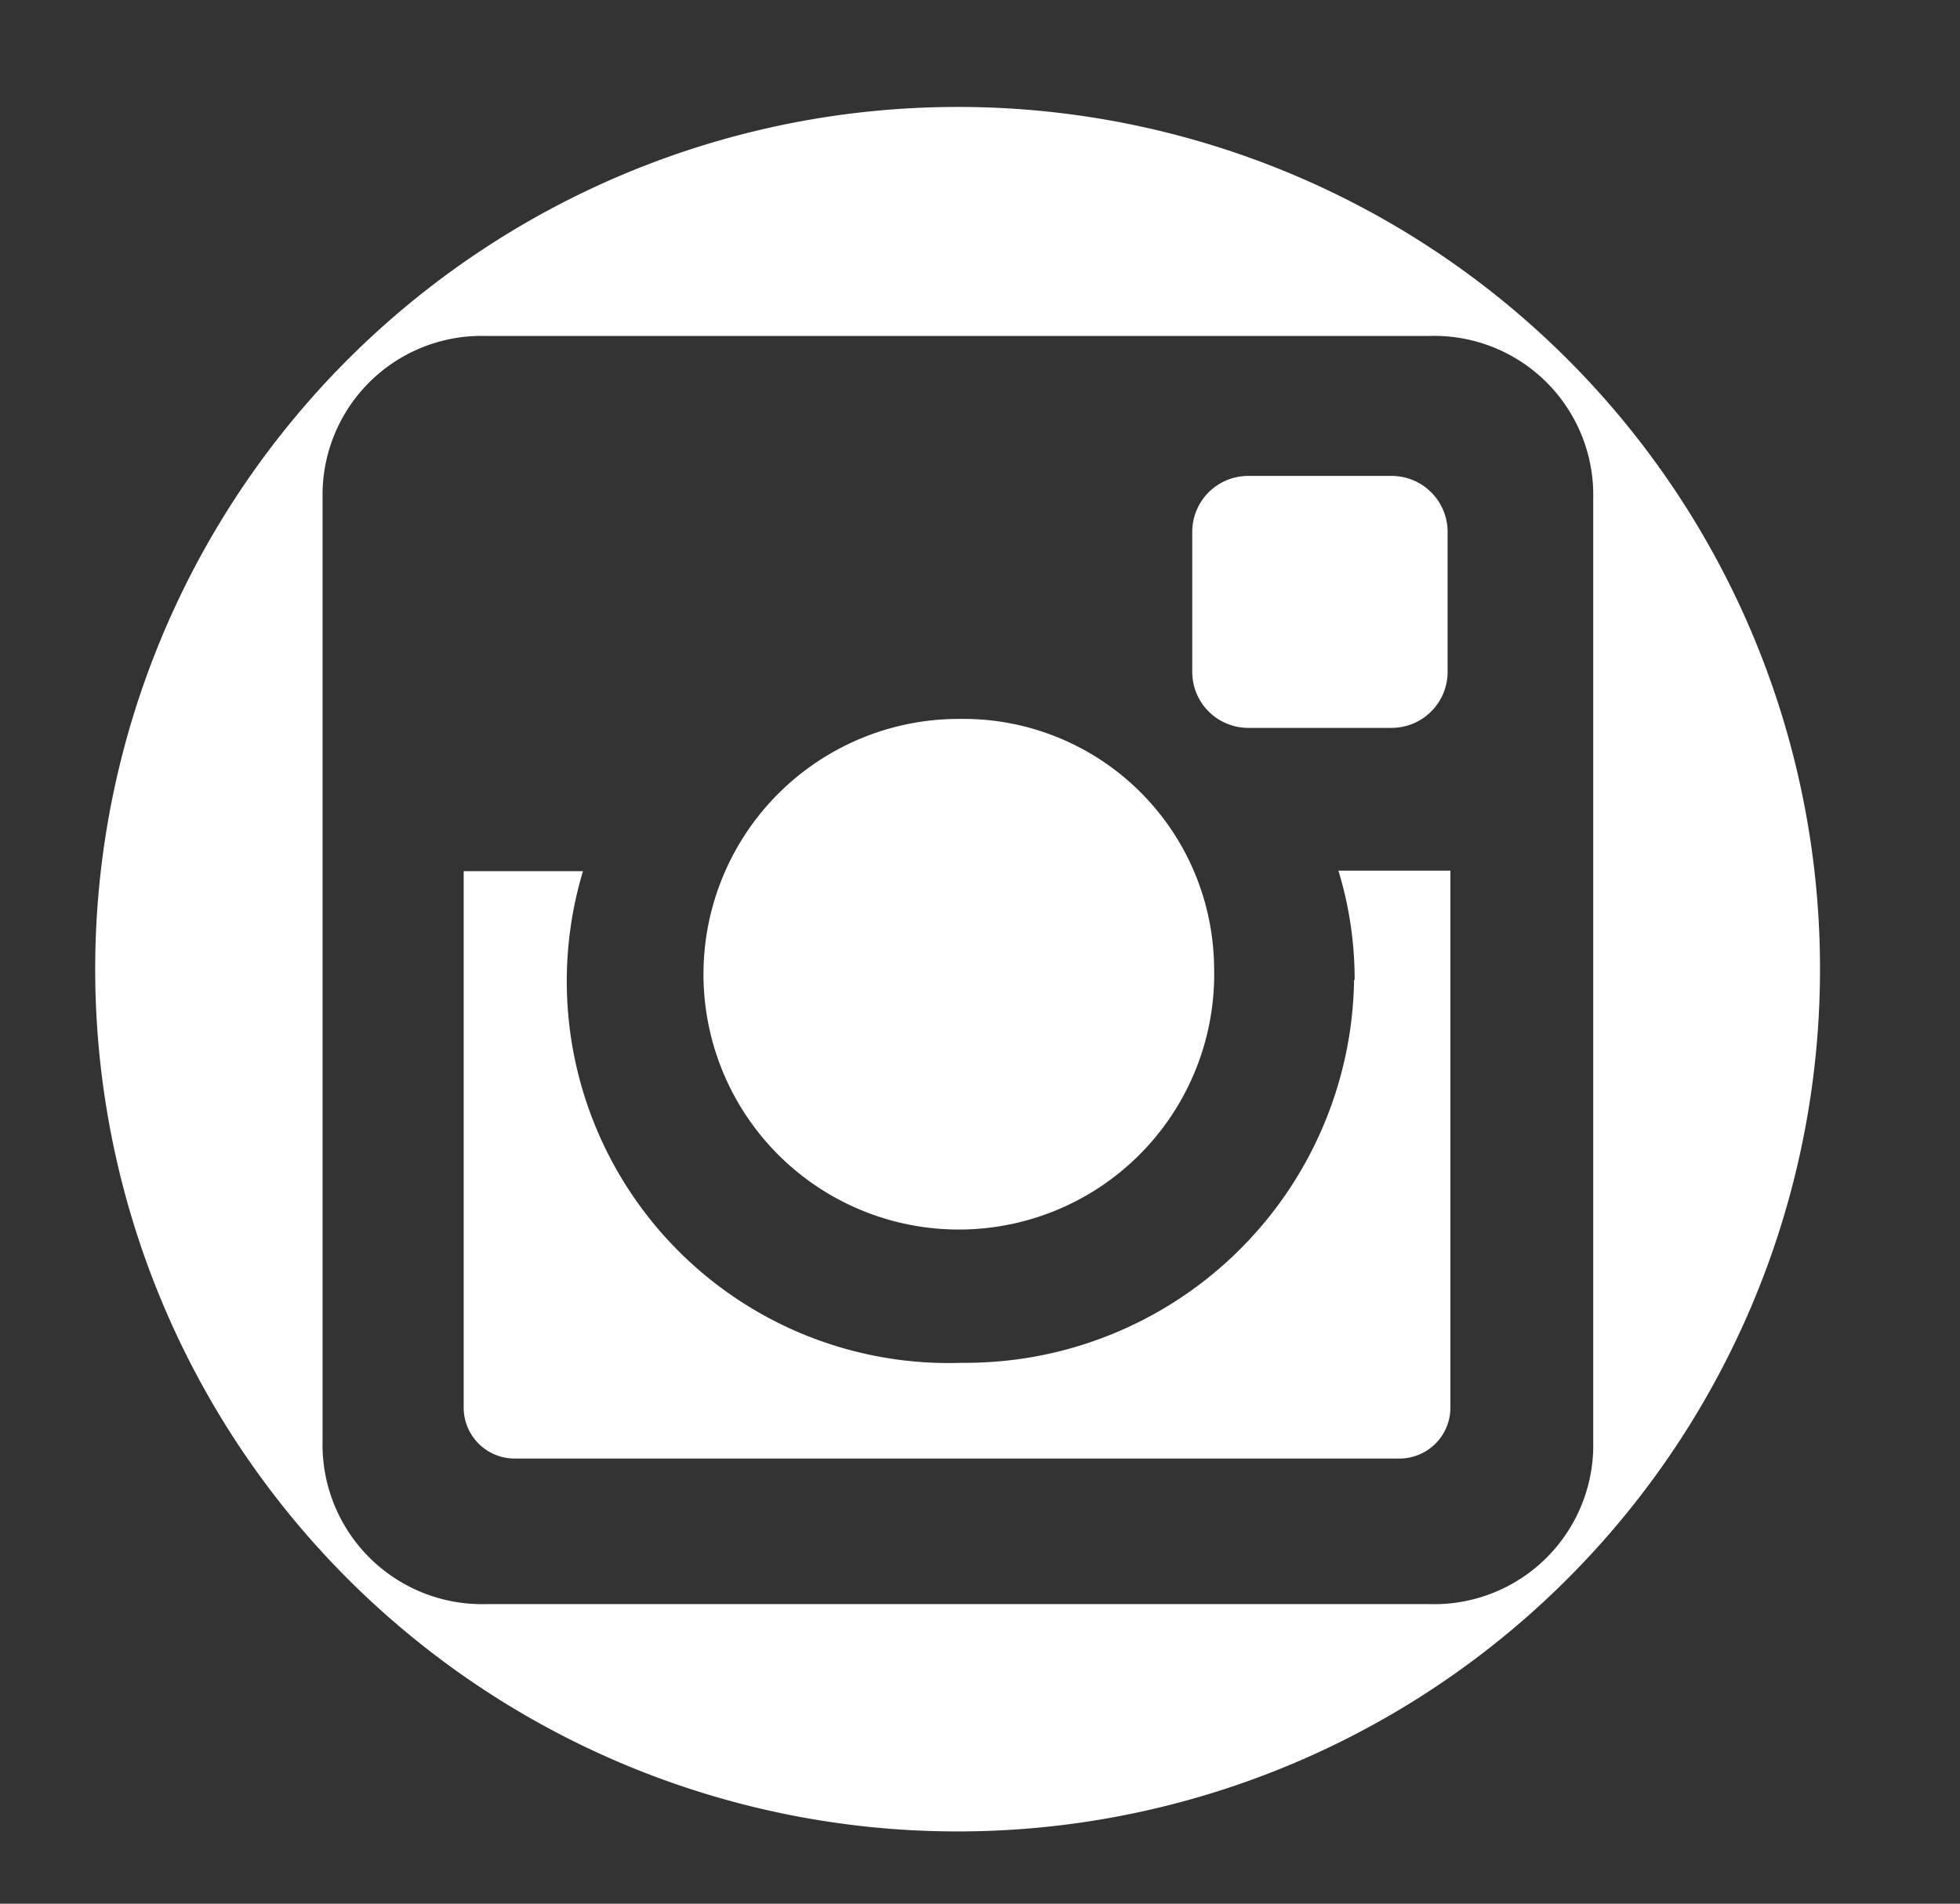 <svg id="Capa_1" data-name="Capa 1" xmlns="http://www.w3.org/2000/svg" viewBox="0 0 35 34"><rect x="0" y="0" width="35" height="34" fill="#333333" stroke="none"/><defs><style>.cls-1{fill:#fff;fill-rule:evenodd;}</style></defs><title>Mesa de trabajo 67 copia</title><path class="cls-1" d="M21.68,17.26a4.56,4.56,0,1,1-4.55-4.42,4.48,4.48,0,0,1,4.55,4.42Zm0,0"/><path class="cls-1" d="M24.18,17.5a6.94,6.94,0,0,1-7,6.84,6.82,6.82,0,0,1-6.77-8.78H8.28v9.59a.91.91,0,0,0,.91.9H25a.91.91,0,0,0,.9-.9V15.55h-2a6.62,6.62,0,0,1,.29,1.95Zm0,0"/><path class="cls-1" d="M22.29,13h2.56a1,1,0,0,0,1-1V9.5a1,1,0,0,0-1-1H22.29a1,1,0,0,0-1,1V12a1,1,0,0,0,1,1Zm0,0"/><path class="cls-1" d="M17.1,1.91A15.4,15.4,0,1,0,32.5,17.3,15.39,15.39,0,0,0,17.1,1.91Zm8.44,26.74H8.68a2.85,2.85,0,0,1-2.92-2.92V8.88A2.84,2.84,0,0,1,8.67,6H25.53a2.84,2.84,0,0,1,2.92,2.91V25.73a2.84,2.84,0,0,1-2.91,2.92Zm0,0"/></svg>